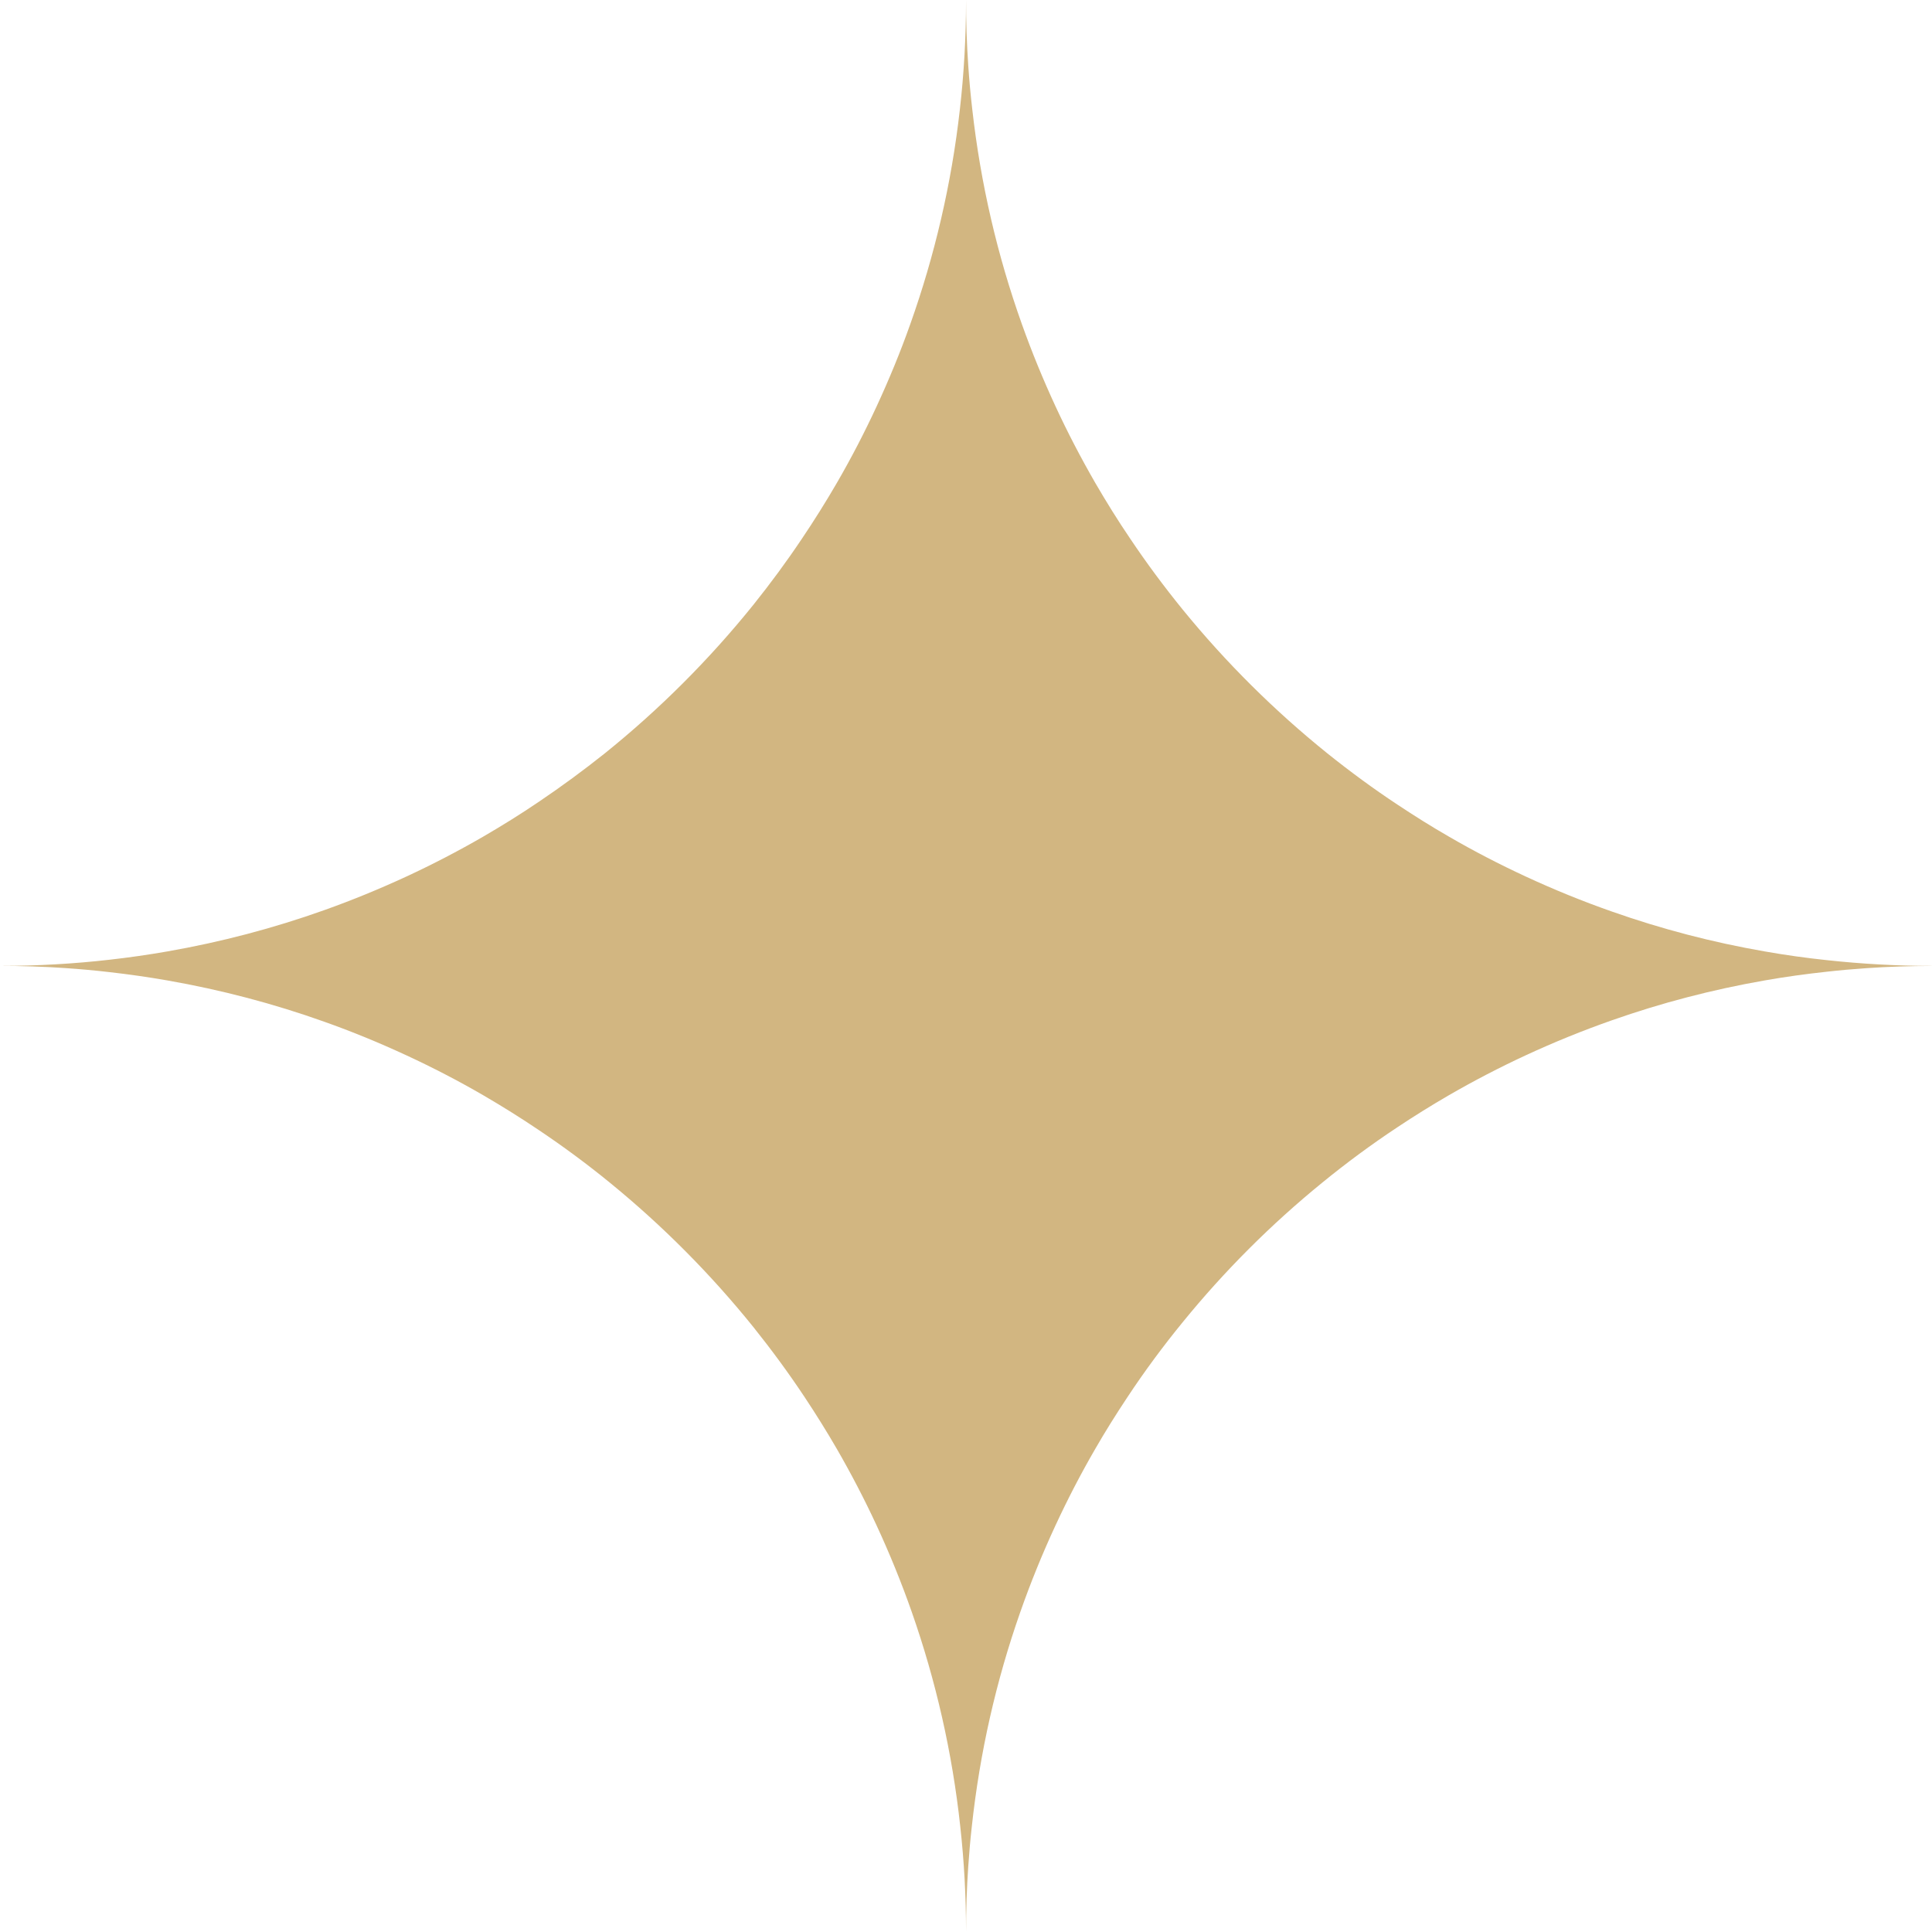 <?xml version="1.0" encoding="UTF-8"?><svg id="Capa_2" xmlns="http://www.w3.org/2000/svg" viewBox="0 0 272.49 272.49"><g id="Capa_1-2"><path d="M272.49,136.24c-3.1,0-6.17.1-9.22.31-1.89.13-3.76.29-5.61.5-2.95.32-5.87.72-8.76,1.23-7.39,1.29-14.58,3.17-21.52,5.61-4.16,1.46-8.24,3.12-12.21,4.96-3.69,1.71-7.3,3.59-10.8,5.61-2.47,1.43-4.89,2.94-7.27,4.52-3.67,2.43-7.22,5.05-10.62,7.83-7.2,5.86-13.8,12.46-19.66,19.66-2.78,3.4-5.4,6.94-7.83,10.62-1.58,2.38-3.1,4.8-4.52,7.27-2.03,3.5-3.9,7.11-5.61,10.8-1.84,3.97-3.5,8.04-4.96,12.21-3.39,9.65-5.71,19.78-6.84,30.28-.21,1.85-.37,3.73-.5,5.61-.21,3.05-.31,6.13-.31,9.22,0-5.01-.27-9.96-.81-14.83-1.13-10.5-3.46-20.63-6.84-30.28-1.46-4.16-3.12-8.24-4.96-12.21-1.71-3.69-3.59-7.3-5.61-10.8-1.43-2.47-2.94-4.89-4.52-7.27-2.26-3.41-4.68-6.7-7.23-9.89-6.03-7.49-12.82-14.32-20.26-20.39-3.22-2.63-6.56-5.1-10.02-7.42-2.56-1.73-5.19-3.37-7.87-4.93-3.5-2.03-7.11-3.9-10.8-5.61-3.78-1.75-7.65-3.35-11.61-4.75-7.12-2.54-14.51-4.49-22.12-5.82-2.69-.47-5.41-.86-8.15-1.17-2.06-.24-4.14-.43-6.22-.57-3.05-.21-6.13-.31-9.22-.31,5.22,0,10.38-.29,15.44-.87,2.75-.31,5.46-.7,8.15-1.17,7.61-1.33,15-3.28,22.12-5.82,3.96-1.41,7.83-3,11.61-4.75,3.69-1.71,7.3-3.59,10.8-5.61,2.68-1.56,5.31-3.19,7.87-4.93,3.19-2.15,6.29-4.43,9.29-6.82,7.73-6.22,14.77-13.26,20.99-20.99,2.4-3,4.68-6.09,6.82-9.29,1.73-2.56,3.37-5.19,4.93-7.87,2.03-3.5,3.9-7.11,5.61-10.8,1.75-3.78,3.35-7.65,4.75-11.61,3.43-9.64,5.81-19.77,6.99-30.27.58-5.07.87-10.22.87-15.44,0,3.1.1,6.17.31,9.22.14,2.08.33,4.16.57,6.22,1.18,10.5,3.55,20.63,6.99,30.27,1.41,3.96,3,7.83,4.75,11.61,1.71,3.69,3.59,7.3,5.61,10.8,1.56,2.68,3.19,5.31,4.93,7.87,2.32,3.46,4.8,6.8,7.42,10.02,6.07,7.44,12.9,14.23,20.39,20.26,3.18,2.55,6.47,4.97,9.89,7.23,2.38,1.58,4.8,3.1,7.27,4.52,3.5,2.03,7.11,3.9,10.8,5.61,3.97,1.84,8.04,3.5,12.21,4.96,6.93,2.44,14.13,4.33,21.52,5.61,2.89.51,5.81.92,8.76,1.23,4.87.53,9.82.81,14.83.81Z" fill="#d2b681" stroke-width="0"/></g></svg>